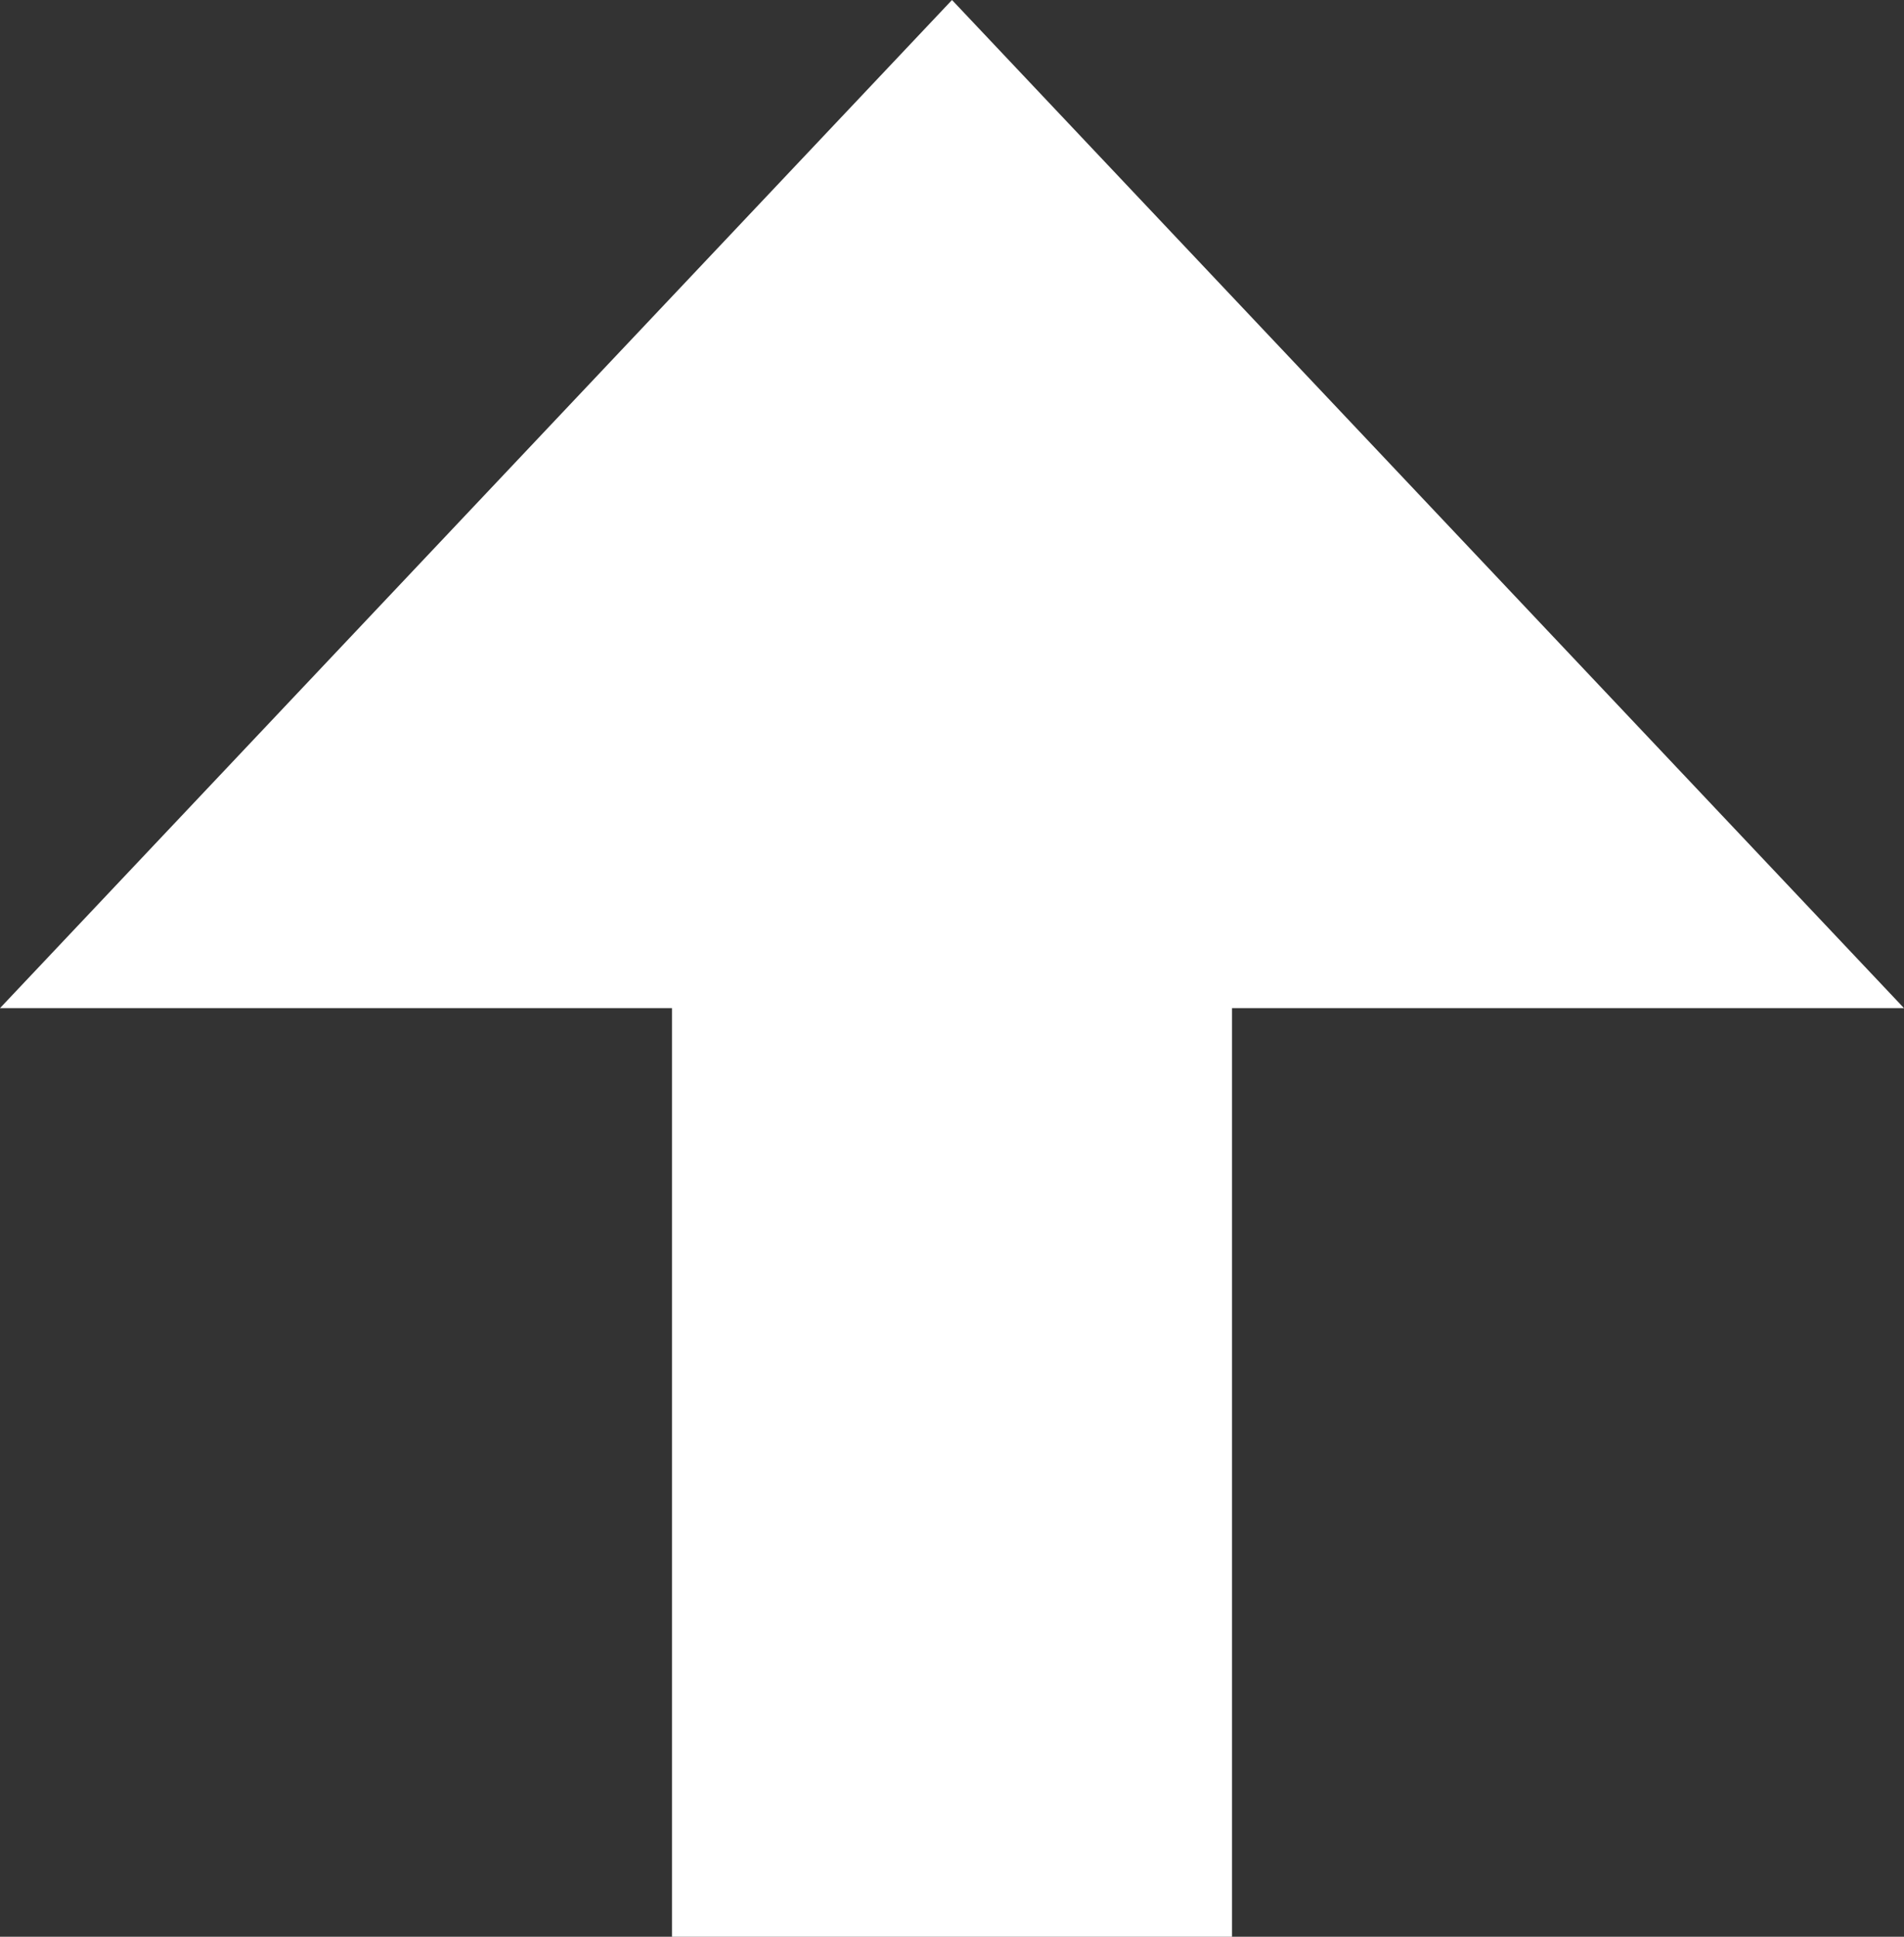<svg xmlns="http://www.w3.org/2000/svg" width="17" height="17.29" viewBox="0 0 17 17.29">
  <rect x="0" y="0" width="17" height="17.29" fill="#333333" stroke="none"/>
  <path id="to_top" d="M11,11H2.71V6H11V0l9,8.5L11,17Z" transform="translate(0 20) rotate(-90)" fill="#fff"/>
</svg>
